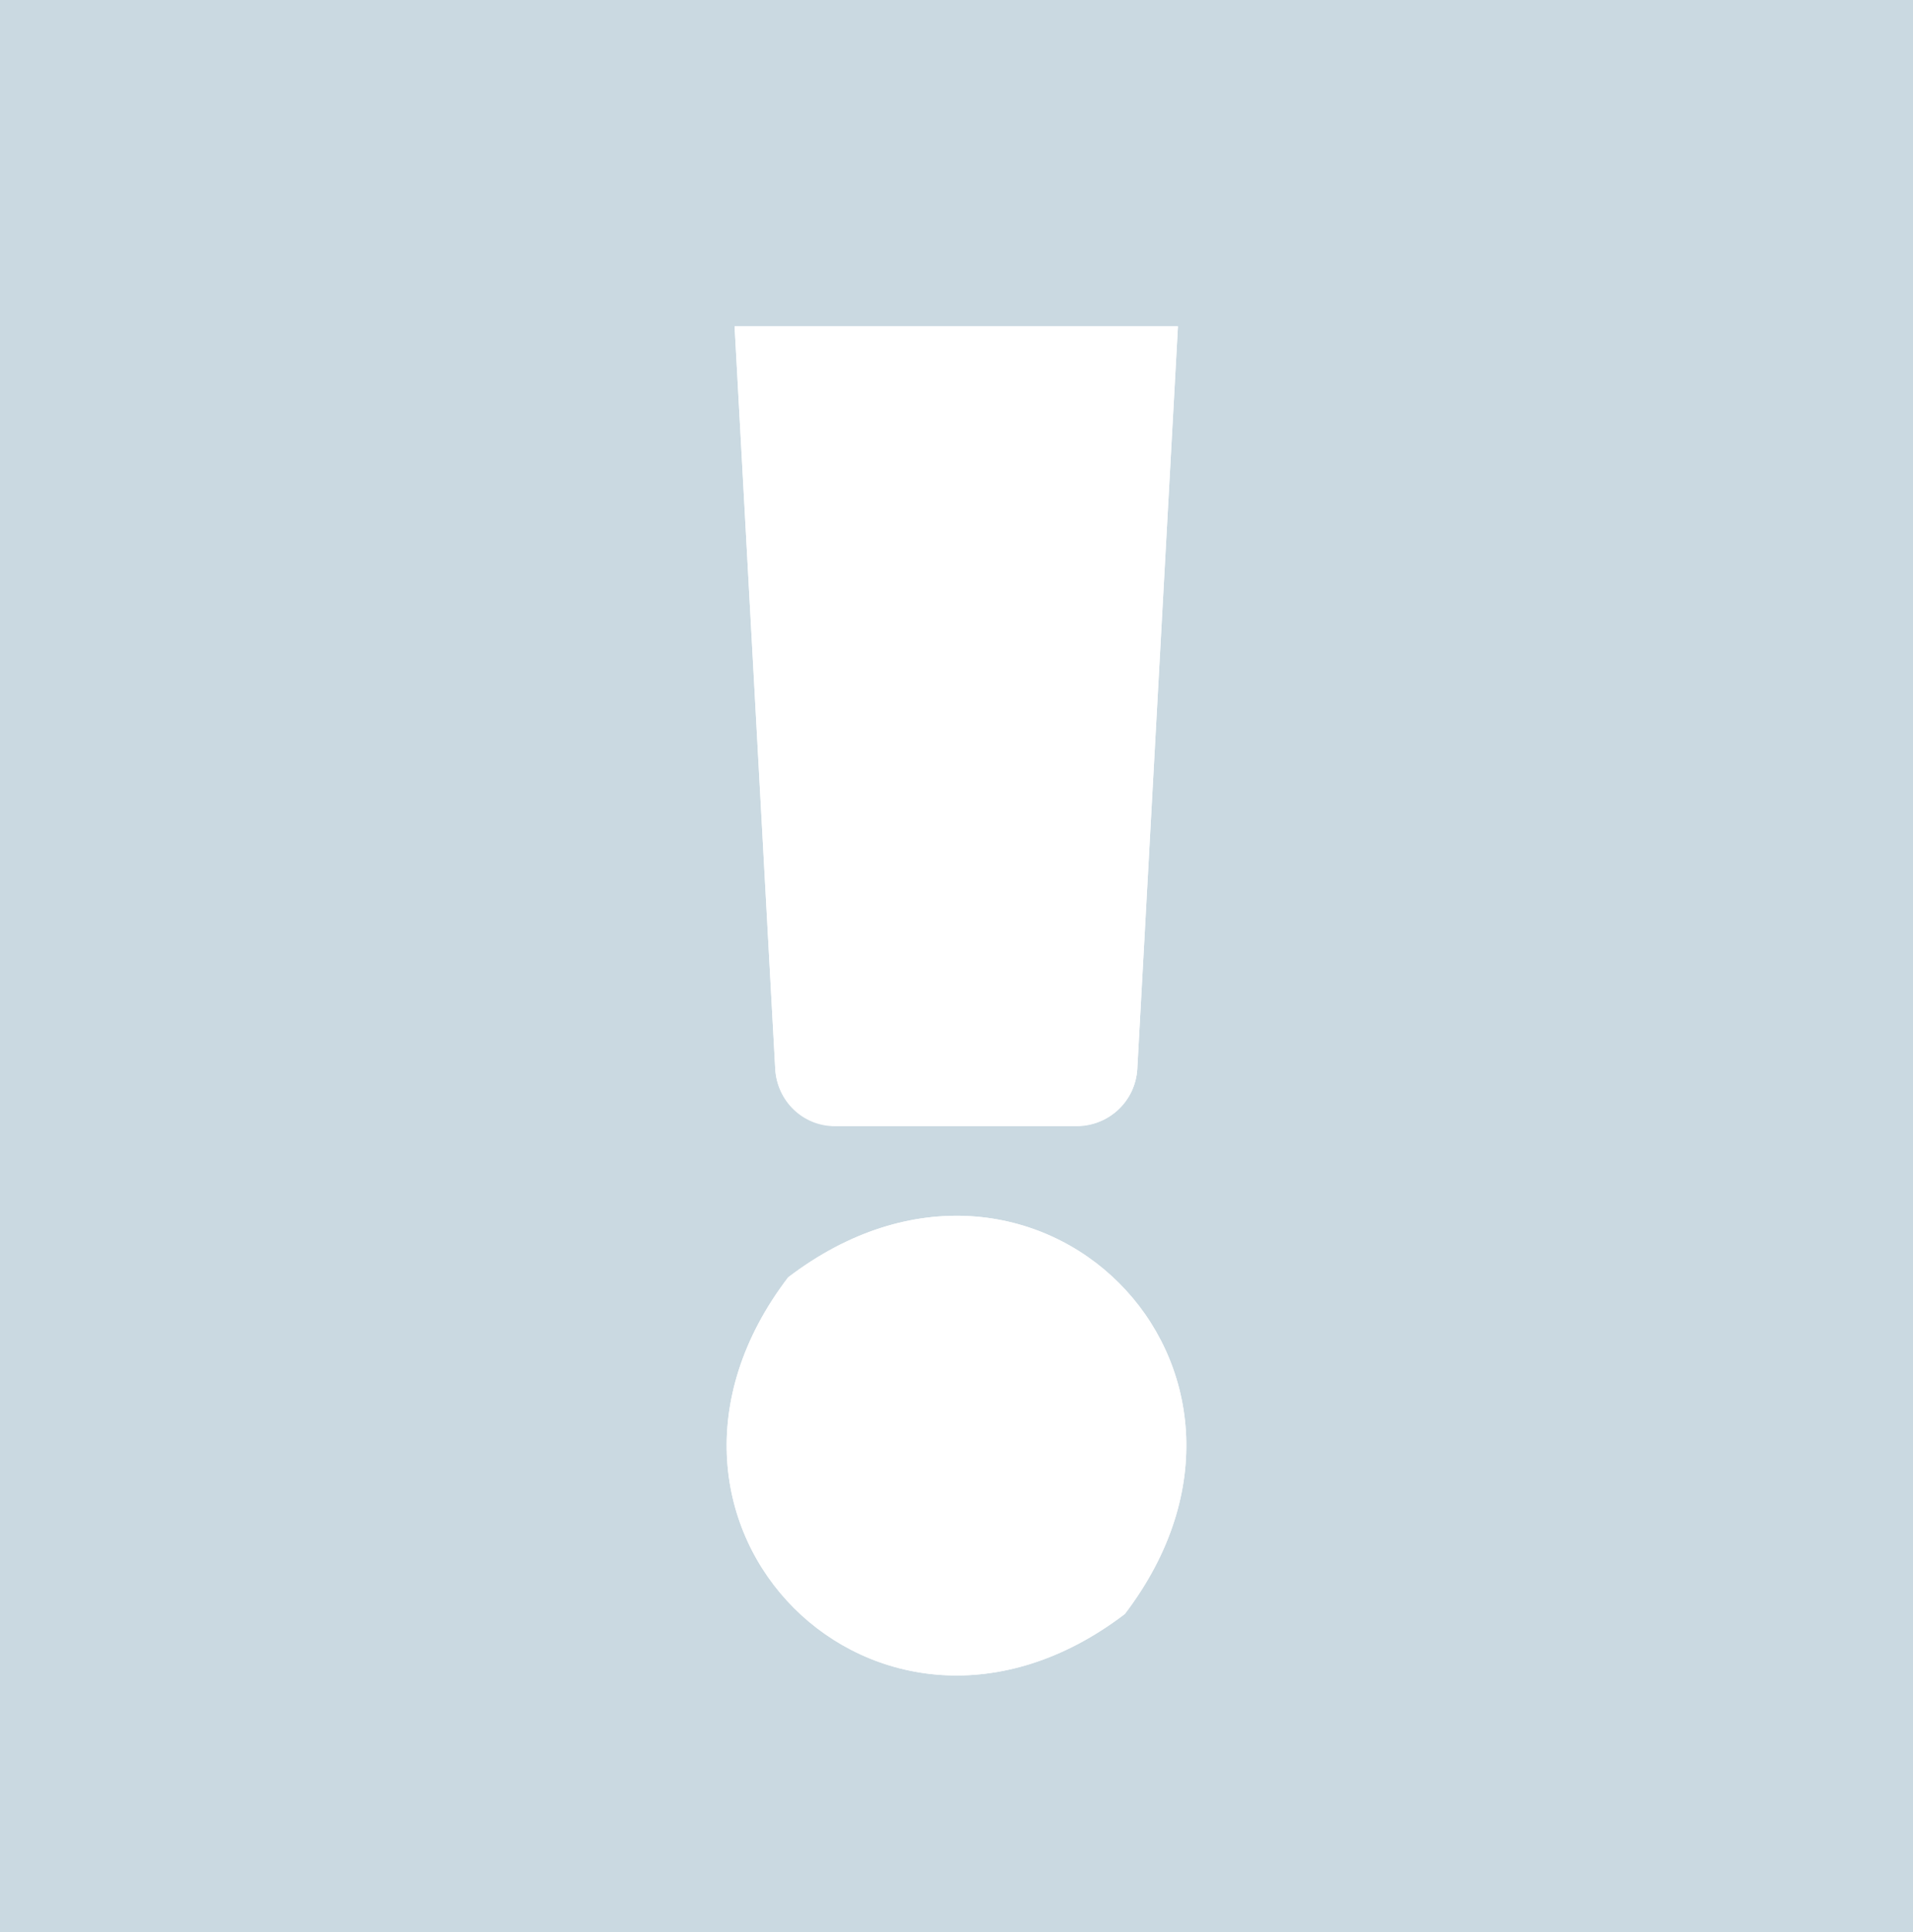 <?xml version="1.0" encoding="utf-8"?>
<!-- Generator: Adobe Illustrator 25.2.3, SVG Export Plug-In . SVG Version: 6.00 Build 0)  -->
<svg version="1.1" id="Layer_1" xmlns="http://www.w3.org/2000/svg" xmlns:xlink="http://www.w3.org/1999/xlink" x="0px" y="0px"
	 viewBox="0 0 400 404" style="enable-background:new 0 0 400 404;" xml:space="preserve">
<rect x="0" y="0" width="400" height="404" fill="#333333" stroke="none"/>
<style type="text/css">
	.st0{fill:#FFFFFF;}
	.st1{fill:#CAD9E1;}
</style>
<g>
	<path class="st0" d="M174.6,235.4h50.7c6.7,0,12.1-5.2,12.5-11.9l8.5-155.3h-92.7l8.5,155.3C162.5,230.2,168,235.4,174.6,235.4z"/>
	<path class="st0" d="M164.8,267.1c-39.2,51.4,19,109.6,70.4,70.4C274.4,286,216.2,227.9,164.8,267.1z"/>
	<path class="st1" d="M0,0v404h400V0H0z"/>
</g>
<g>
	<path class="st0" d="M174.6,235.4h50.7c6.7,0,12.1-5.2,12.5-11.9l8.5-155.3h-92.7l8.5,155.3C162.5,230.2,168,235.4,174.6,235.4z"/>
	<path class="st0" d="M164.8,267.1c-39.2,51.4,19,109.6,70.4,70.4C274.4,286,216.2,227.9,164.8,267.1z"/>
	<path class="st0" d="M246.3,68.3l-8.5,155.3c-0.4,6.6-5.9,11.8-12.5,11.9h-50.7c-6.7,0-12.1-5.2-12.5-11.9l-8.5-155.3H246.3z
		 M235.2,337.5c-51.4,39.2-109.6-19-70.4-70.4C216.2,227.9,274.4,286,235.2,337.5z"/>
</g>
</svg>
